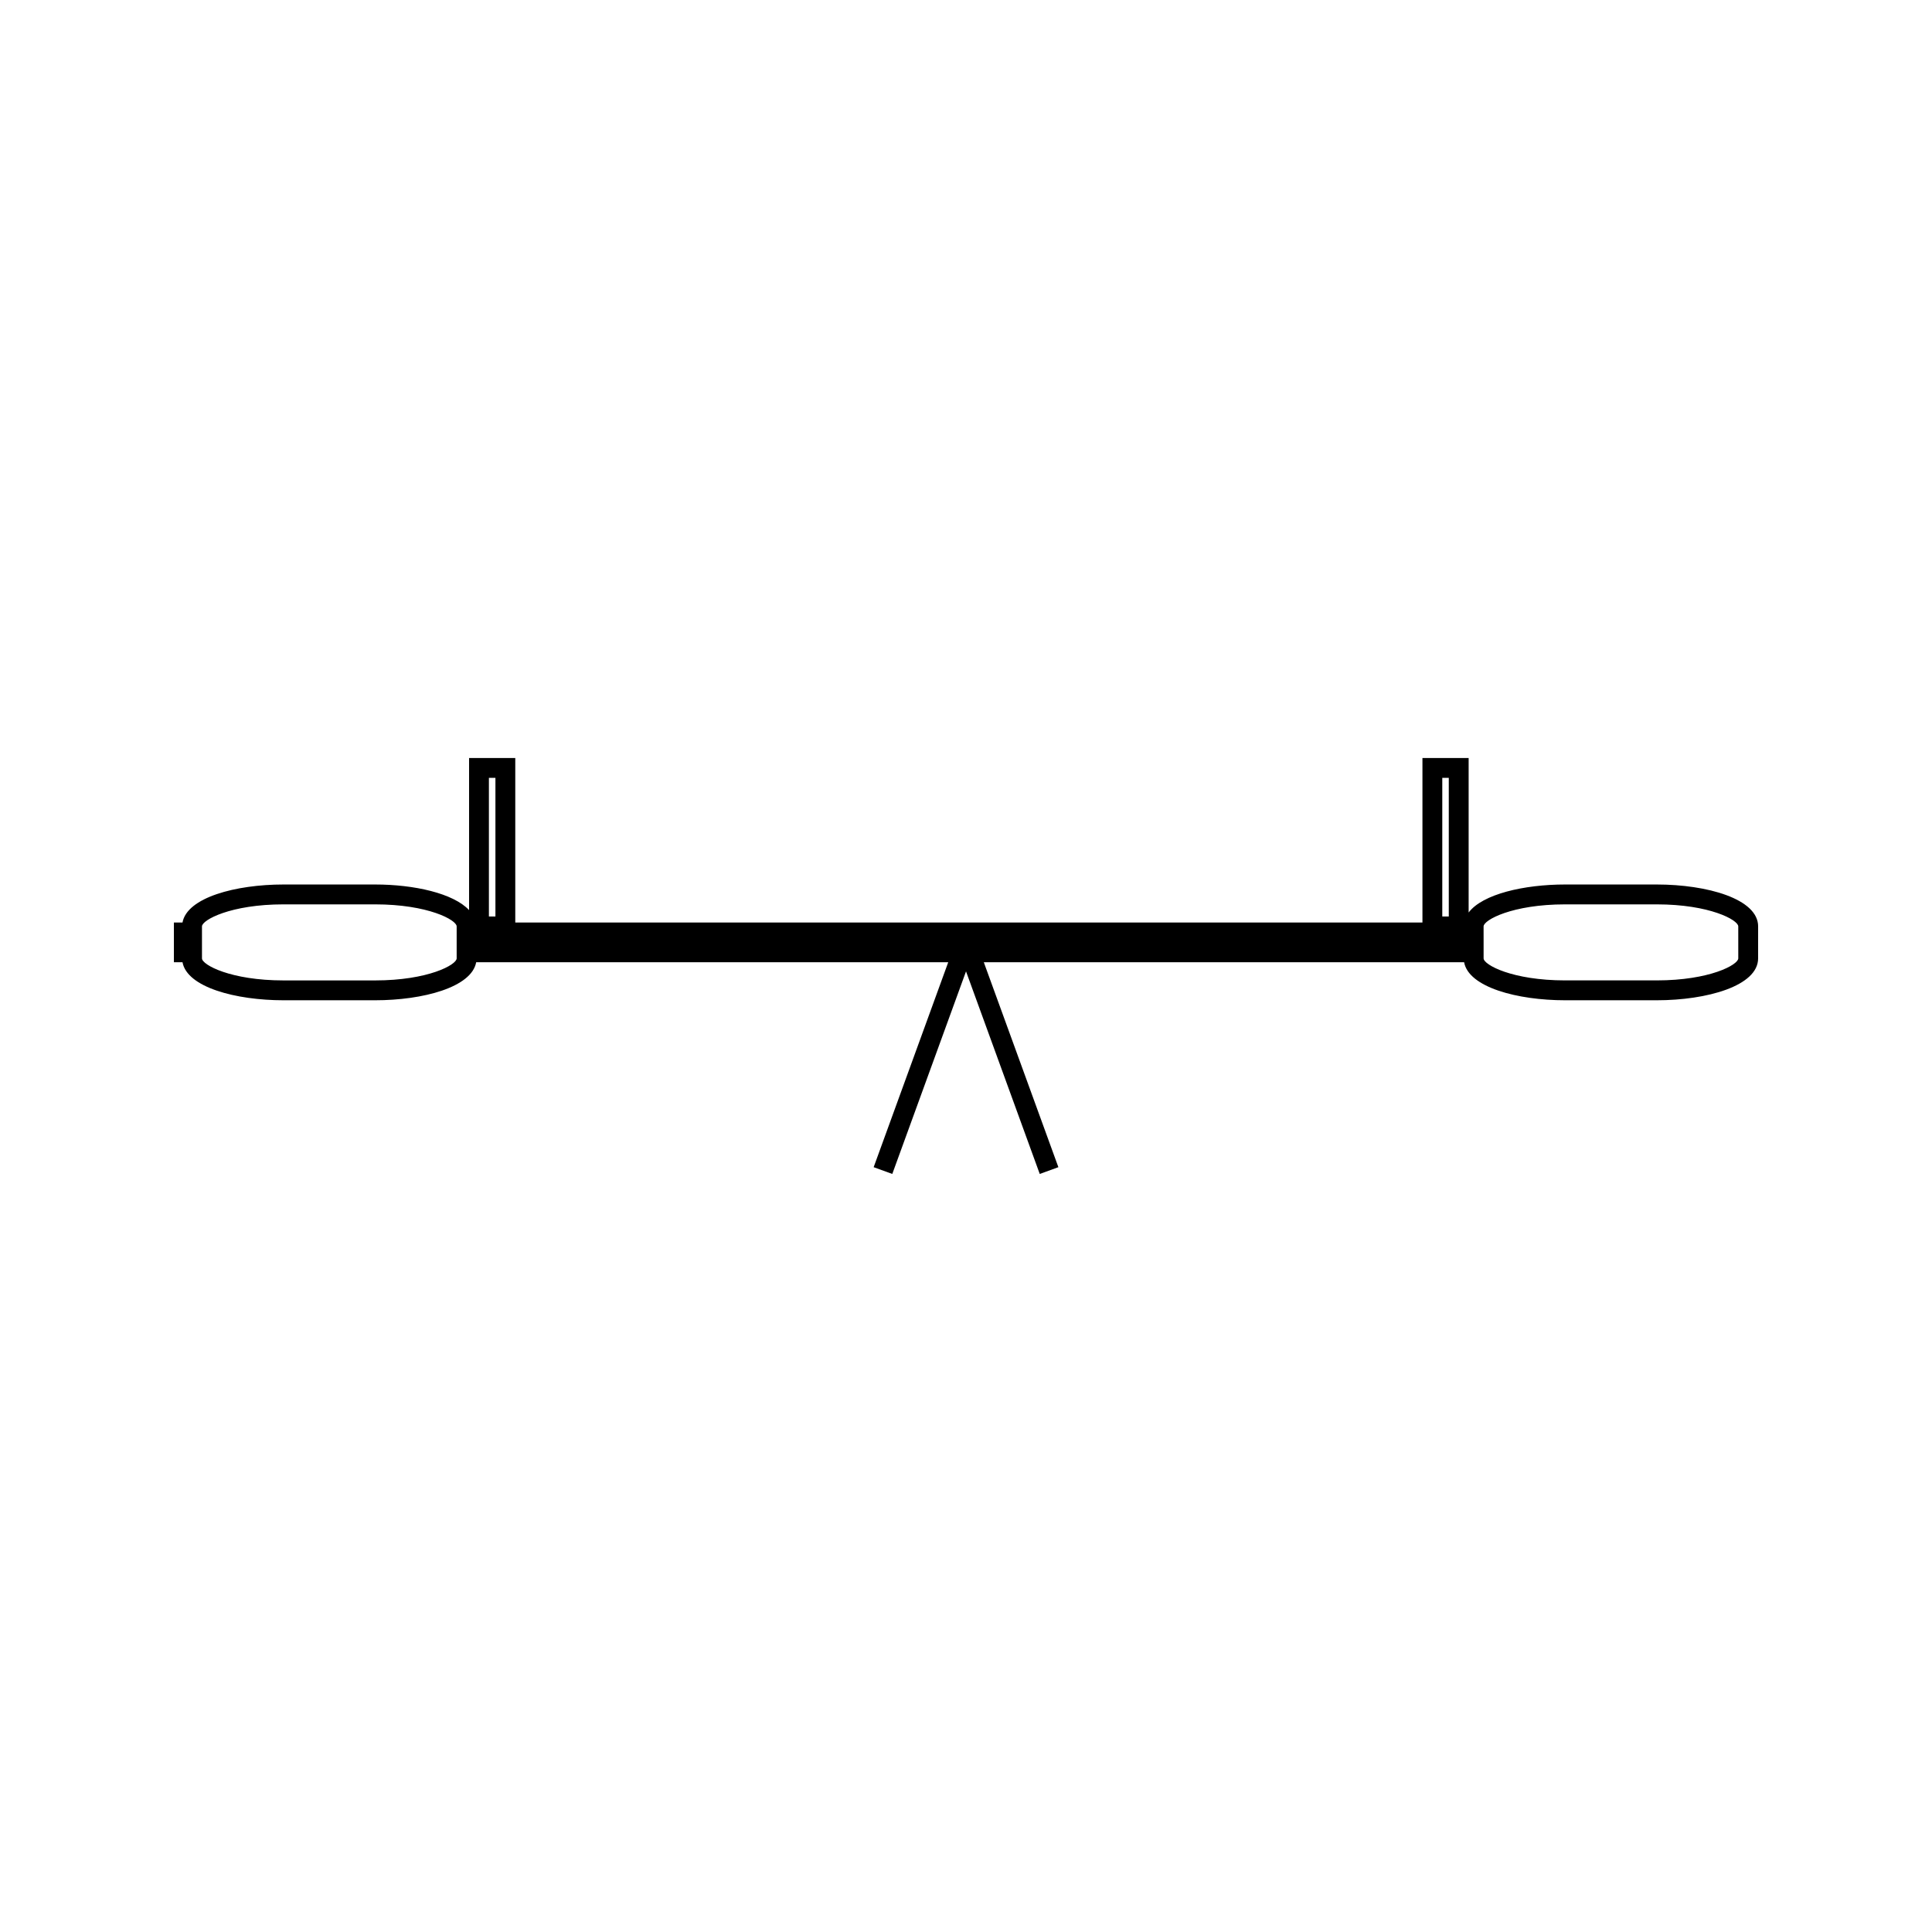 <?xml version="1.0" encoding="UTF-8"?>
<!-- Uploaded to: ICON Repo, www.svgrepo.com, Generator: ICON Repo Mixer Tools -->
<svg fill="#000000" width="800px" height="800px" version="1.1" viewBox="144 144 512 512" xmlns="http://www.w3.org/2000/svg">
 <path d="m583.04 378.4h-24.25c-10.891 0-21.898 2.535-25.586 7.426v-40.945h-12.242v43.602h-240.41v-43.602h-12.242v40.309c-4.152-4.449-14.527-6.789-24.906-6.789h-24.258c-12.723 0-25.586 3.457-26.785 10.082h-2.277v10.516h2.281c1.203 6.629 14.066 10.082 26.785 10.082h24.258c12.715 0 25.586-3.453 26.785-10.082h125.1l-19.766 54.316 4.938 1.793 19.539-53.684 19.539 53.684 4.938-1.793-19.766-54.316h127.29c1.203 6.629 14.07 10.082 26.785 10.082h24.25c13.355 0 26.879-3.816 26.879-11.098l0.004-8.48c0.004-7.289-13.52-11.102-26.875-11.102zm-318.02 15.34v4.242c0 1.695-7.574 5.84-21.617 5.84h-24.258c-14.043 0-21.621-4.144-21.621-5.84v-8.48c0-1.691 7.574-5.836 21.621-5.836h24.258c14.043 0 21.617 4.144 21.617 5.836zm10.273-6.867h-1.727v-36.734h1.727zm252.65 0h-1.723v-36.734h1.723zm76.719 11.102c0 1.695-7.574 5.84-21.621 5.84h-24.25c-14.051 0-21.621-4.144-21.621-5.84v-4.242l-0.004-4.231c0-1.691 7.574-5.836 21.621-5.836h24.25c14.051 0 21.621 4.144 21.621 5.836z"/>
</svg>